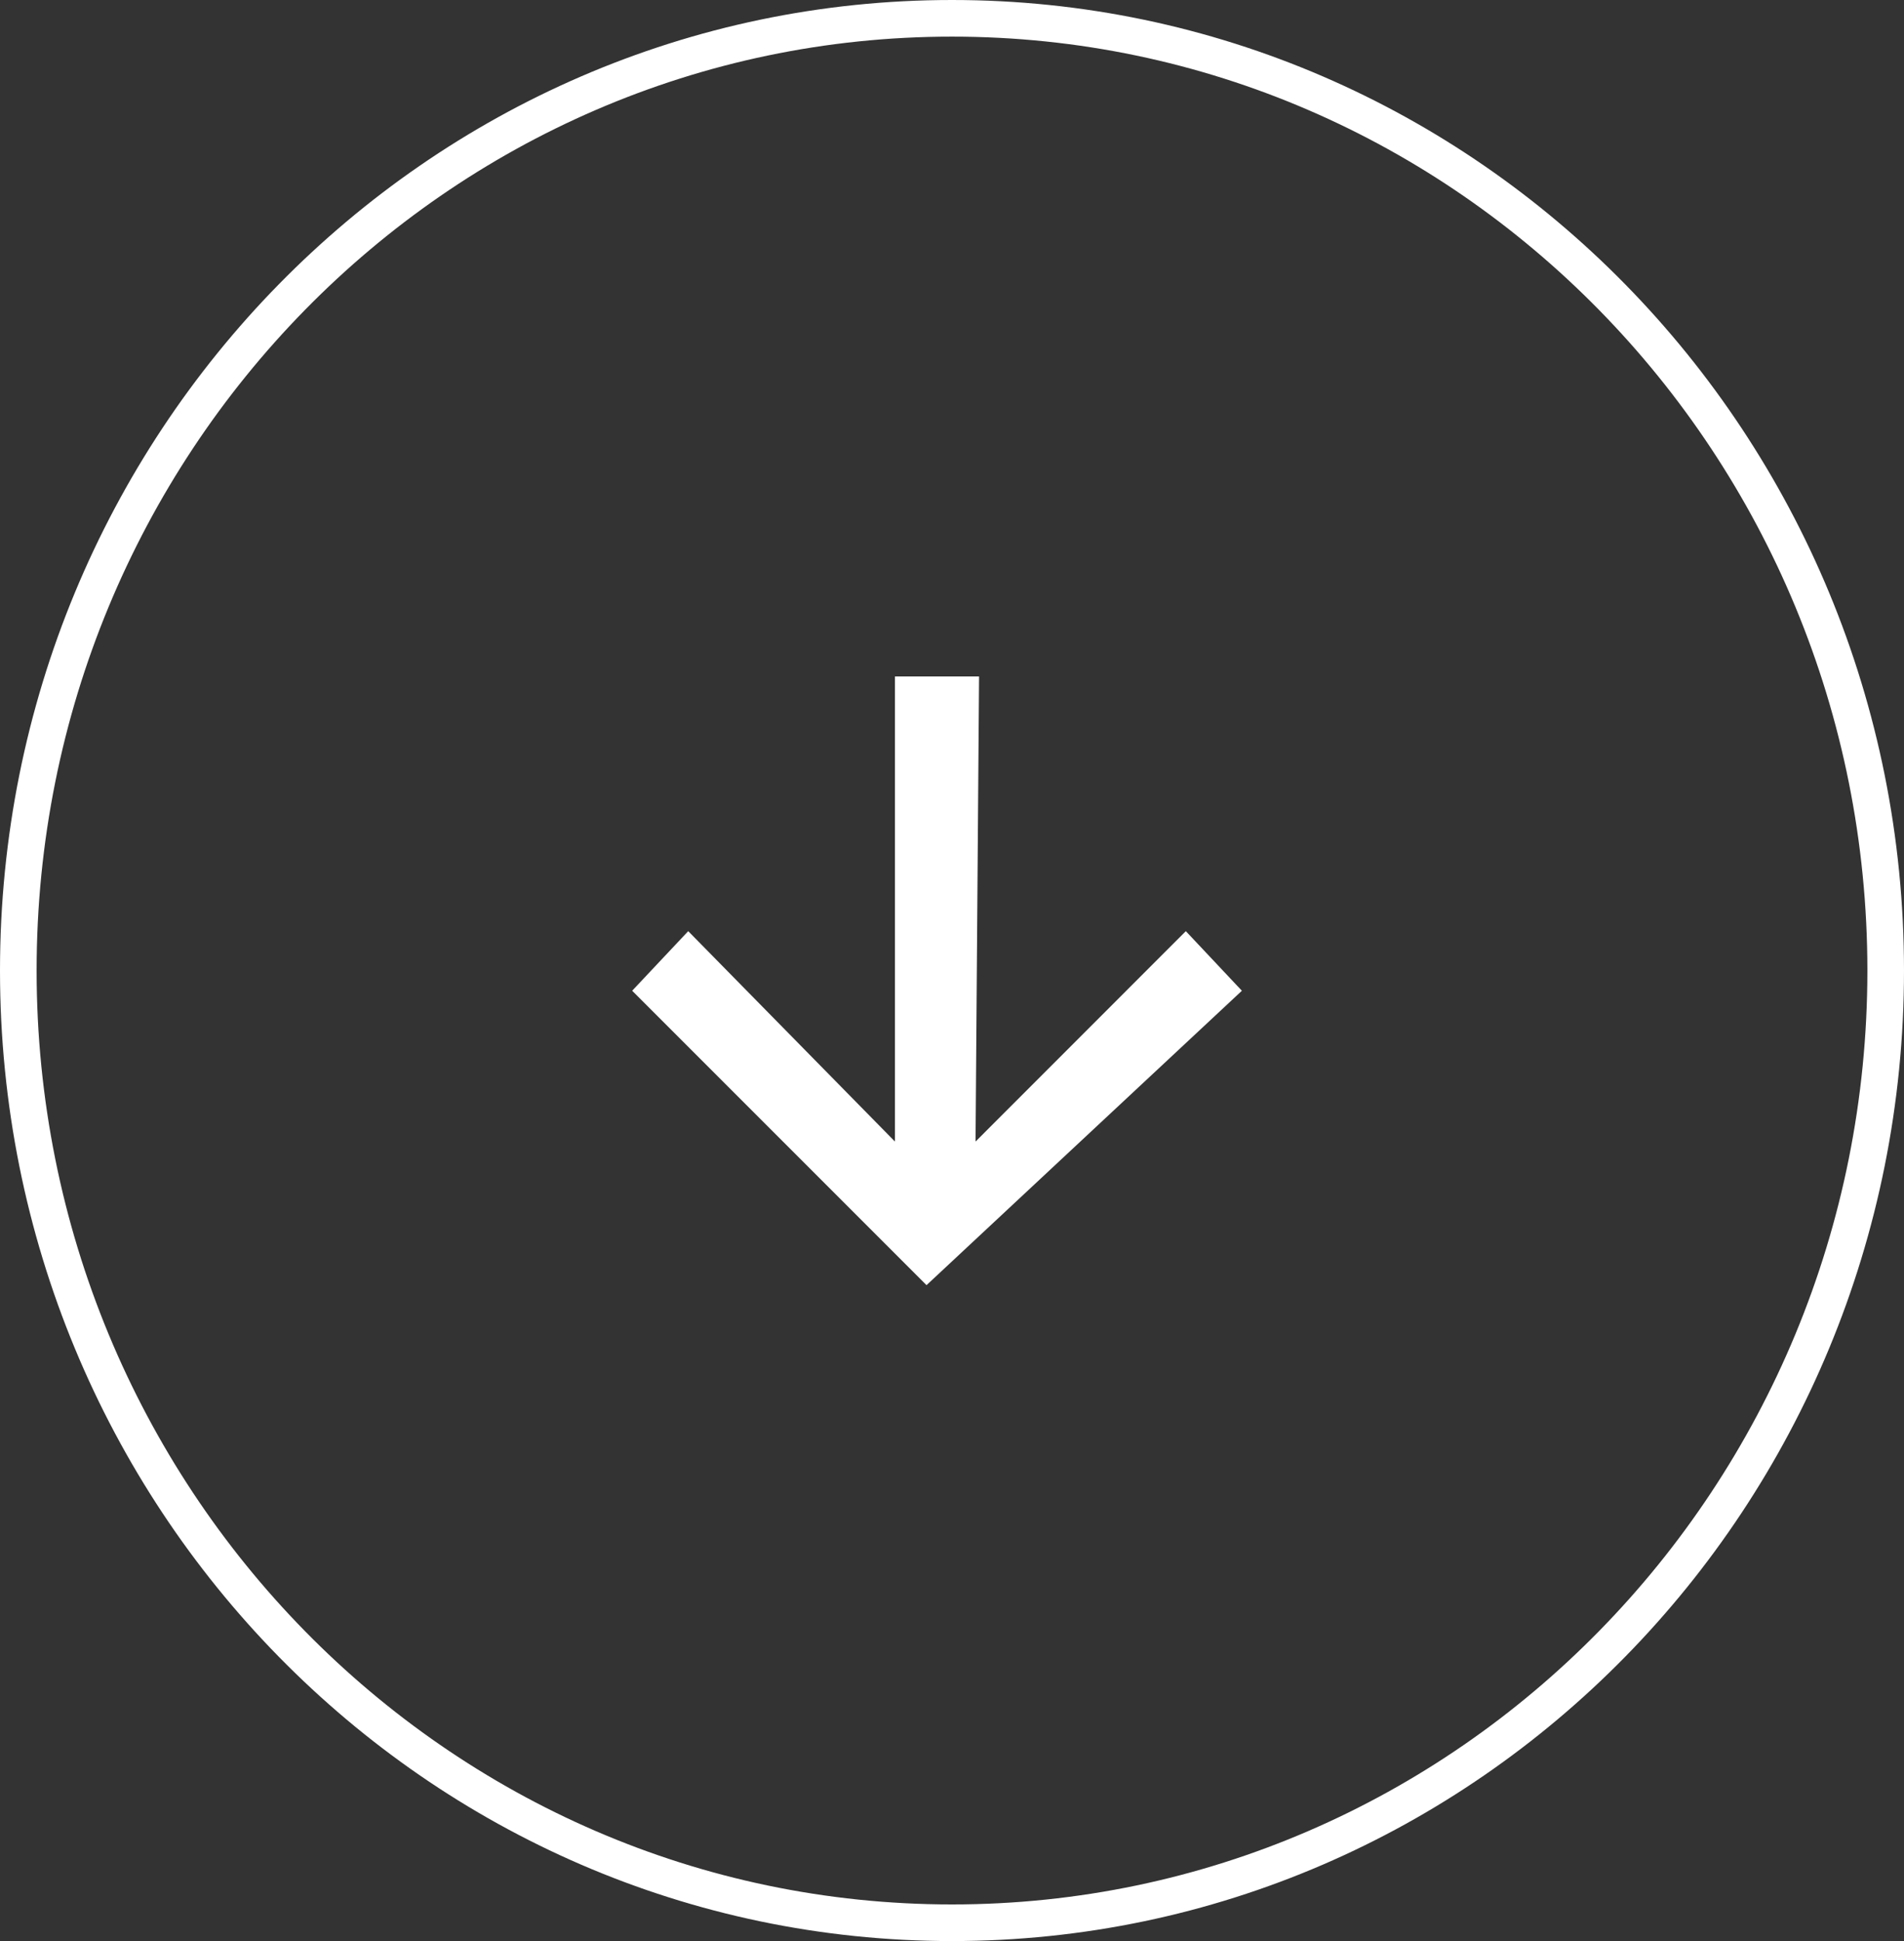 <svg width="52" height="53" viewBox="0 0 52 53" fill="none" xmlns="http://www.w3.org/2000/svg">
<rect x="0" y="0" width="52" height="53" fill="#333333" stroke="none"/>
<path d="M24.442 18.47L24.442 31.17L18.796 25.425L17.265 27.052L25.304 35.091L33.917 27.052L32.386 25.425L26.643 31.17L26.739 18.47L24.442 18.47Z" fill="white"/>
<path d="M0.5 26.5C0.5 40.859 11.917 52.5 26 52.5C40.083 52.5 51.5 40.859 51.5 26.5C51.5 12.141 40.083 0.5 26 0.5C11.917 0.5 0.5 12.141 0.5 26.5Z" stroke="white"/>
</svg>
